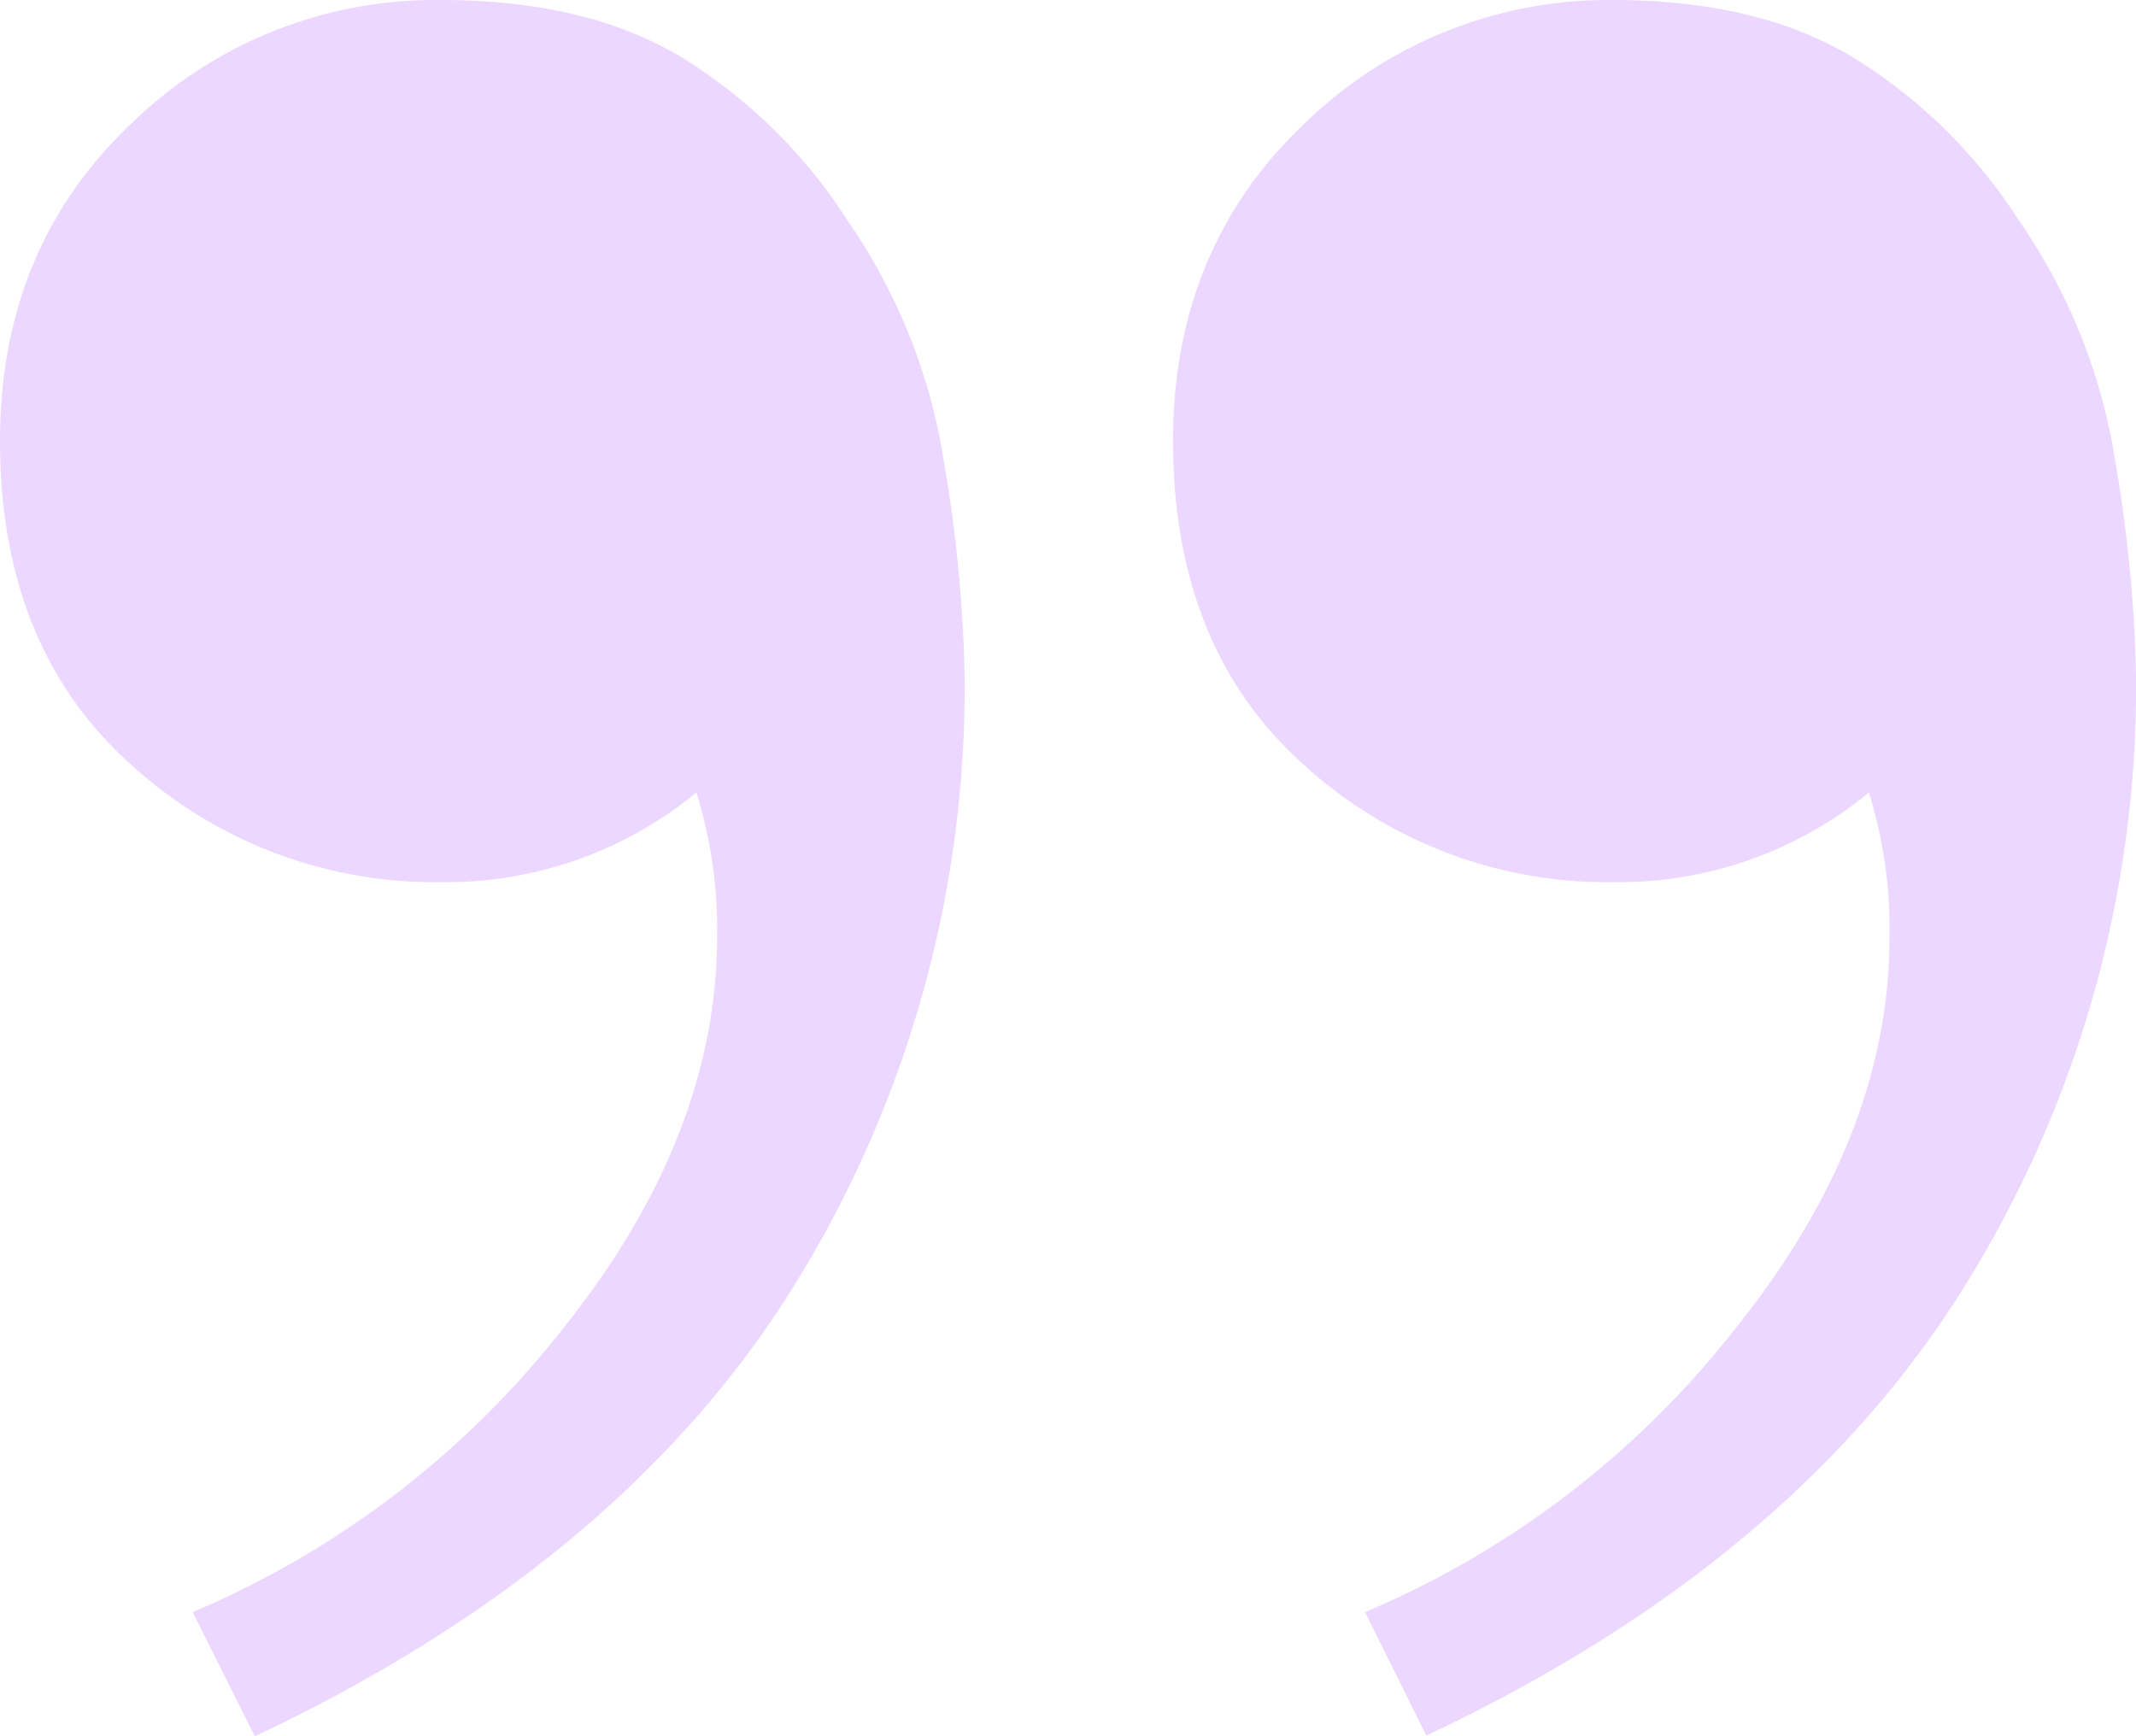 <svg xmlns="http://www.w3.org/2000/svg" viewBox="0 0 133 108.12"><defs><style>.cls-1{fill:#ebd7ff;}</style></defs><g id="Layer_2" data-name="Layer 2"><g id="Layer_1-2" data-name="Layer 1"><path class="cls-1" d="M100.39,0q9.45,0,15.45,3.86a32.49,32.49,0,0,1,9.87,9.87,36.06,36.06,0,0,1,6,15A88.46,88.46,0,0,1,133,42a70.52,70.52,0,0,1-10.73,38.19q-10.71,17.16-33.46,27.89L85,100.39a57.9,57.9,0,0,0,23-17.59q9.66-12,9.65-24.45a28.47,28.47,0,0,0-1.28-9,24.49,24.49,0,0,1-15.88,5.58,28,28,0,0,1-19.3-7.3q-8.15-7.29-8.15-20.16,0-12,8.15-19.74A27.11,27.11,0,0,1,100.39,0ZM27.46,0Q36.89,0,42.9,3.86a32.38,32.38,0,0,1,9.87,9.87,36.08,36.08,0,0,1,6,15A88.25,88.25,0,0,1,60.06,42,70.59,70.59,0,0,1,49.34,80.23Q38.61,97.39,15.87,108.12L12,100.39A58,58,0,0,0,35,82.8q9.64-12,9.65-24.45a28.46,28.46,0,0,0-1.29-9,24.48,24.48,0,0,1-15.87,5.58,28,28,0,0,1-19.31-7.3Q0,40.33,0,27.46q0-12,8.15-19.74A27.13,27.13,0,0,1,27.46,0Z"></path></g></g></svg>